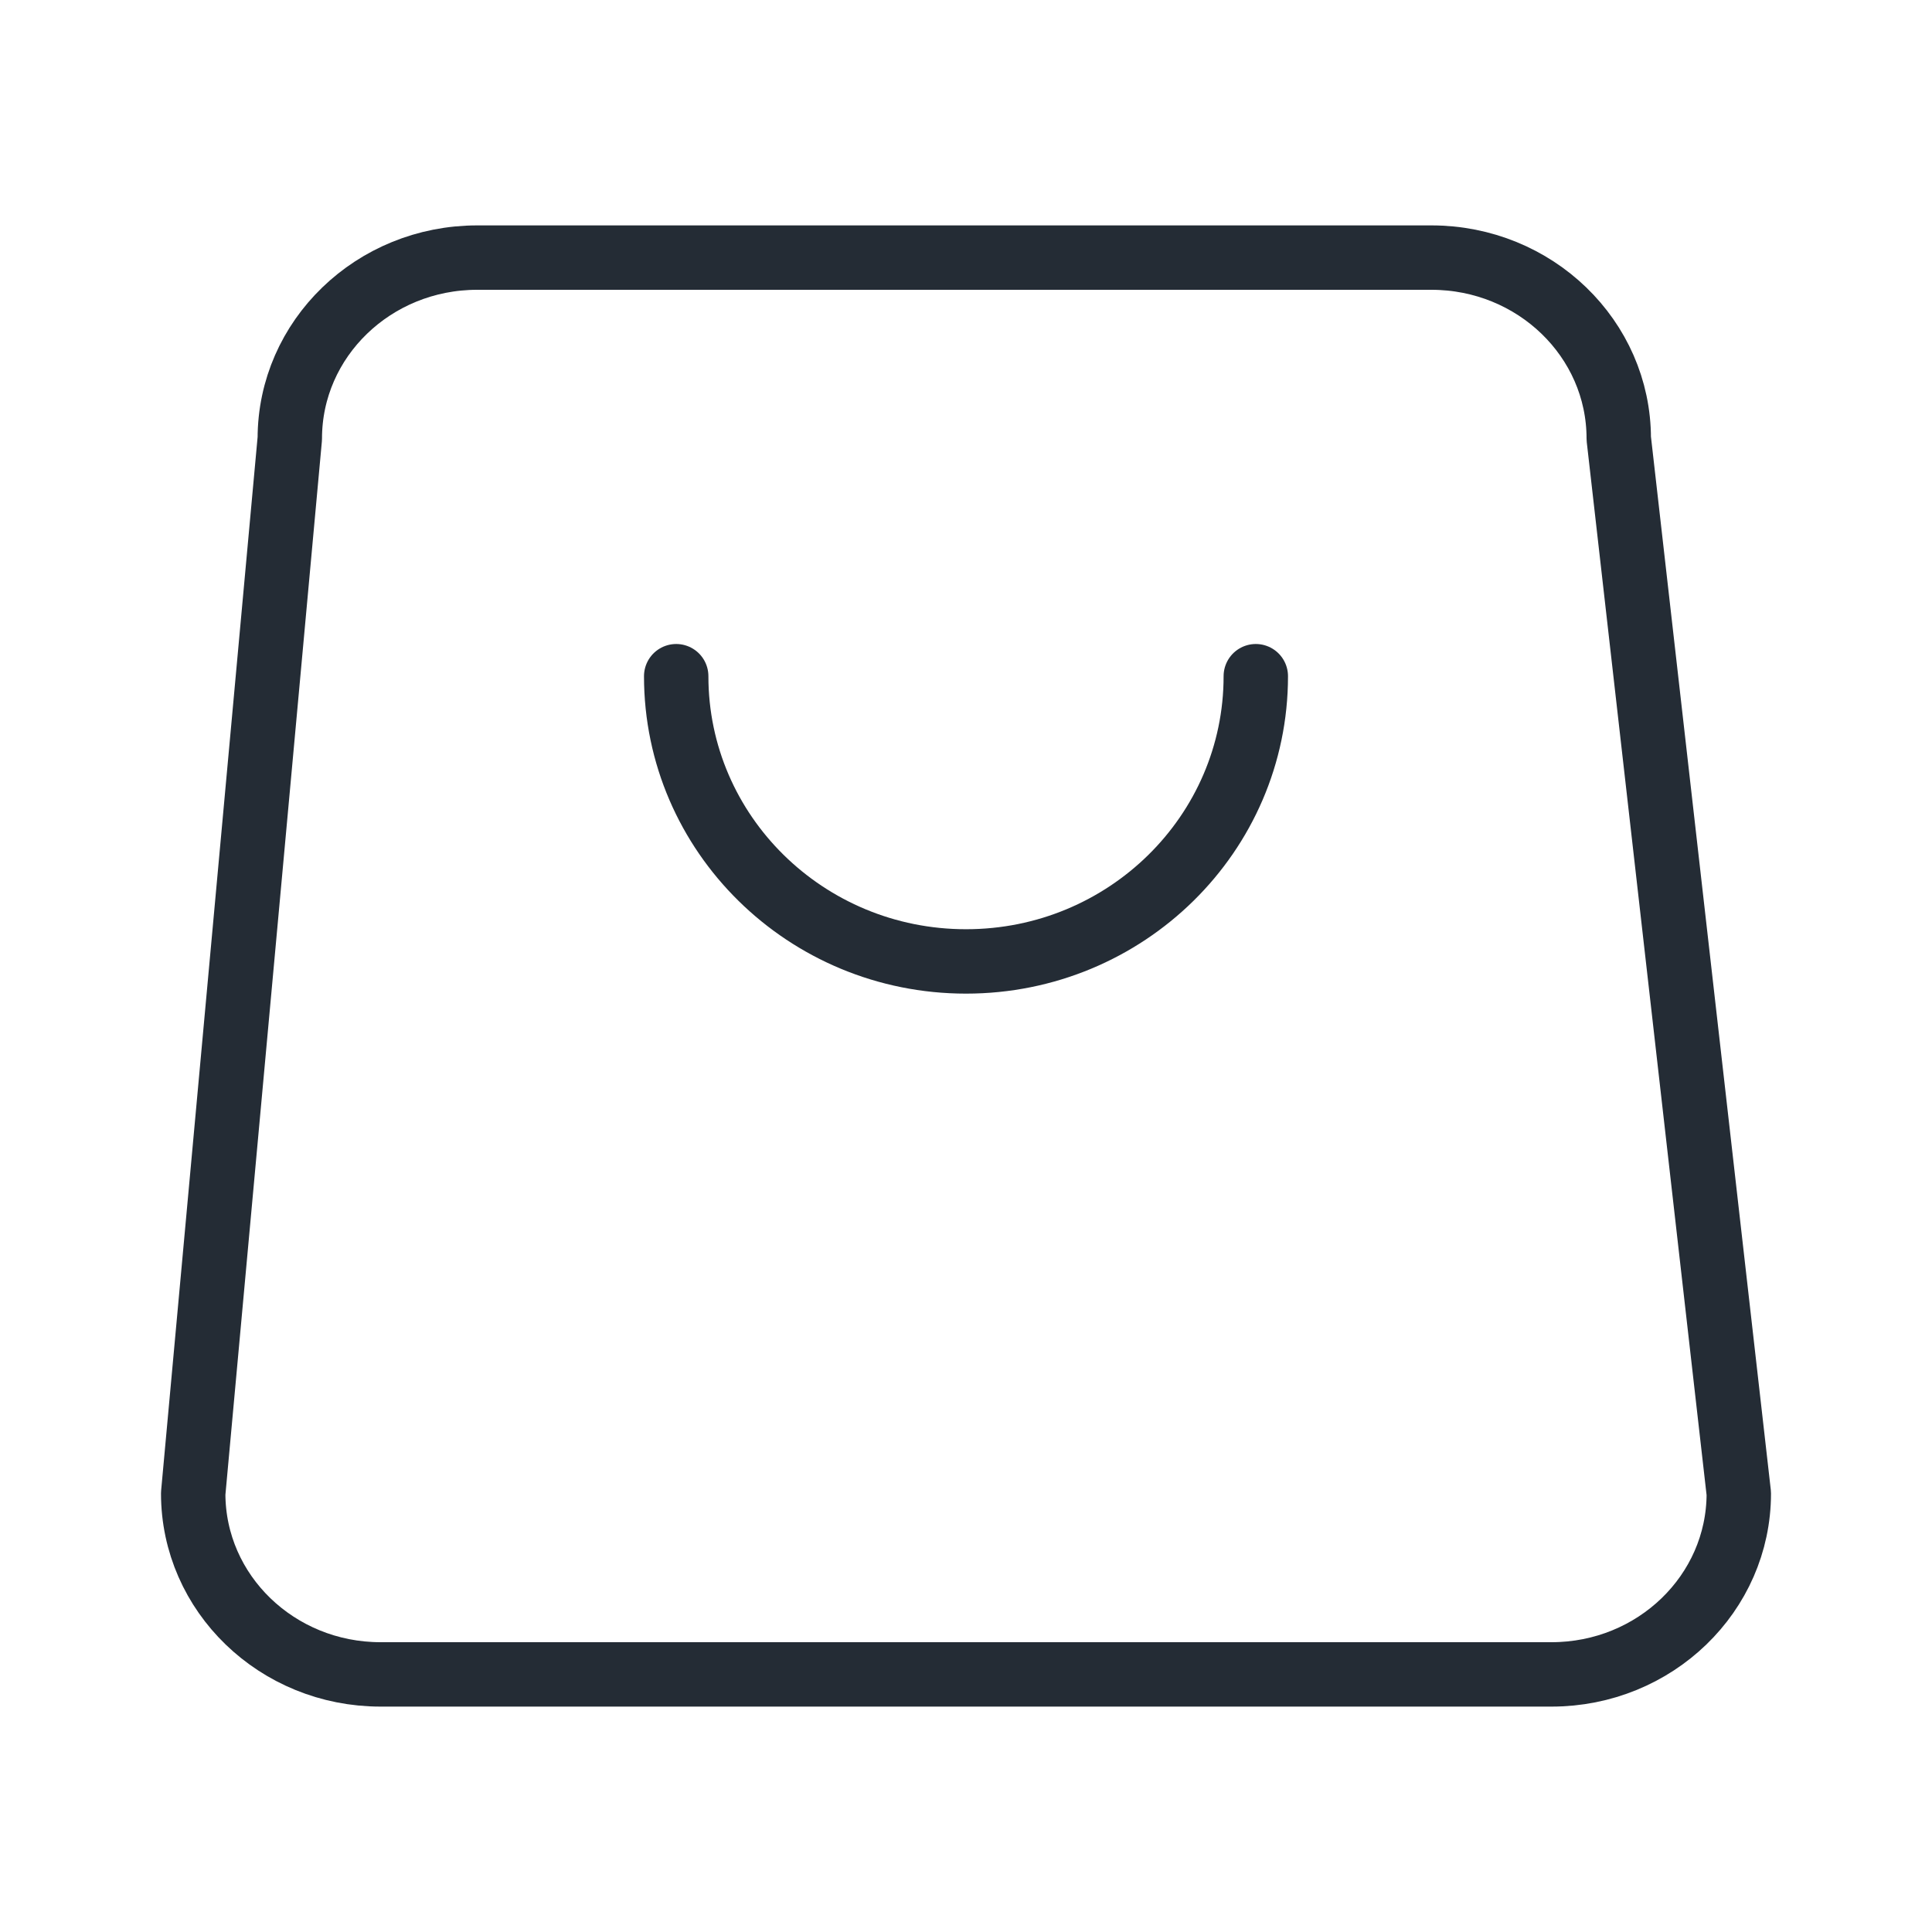 <svg xmlns="http://www.w3.org/2000/svg" width="30" height="30" viewBox="0 0 30 30" fill="none"><path d="M19.5 10.5C19.5 12.946 17.485 14.929 15 14.929C12.515 14.929 10.5 12.946 10.5 10.5M5.909 26H24.091C25.698 26 27 24.742 27 23.19L25.136 6.81C25.136 5.258 23.834 4 22.227 4H7.409C5.802 4 4.5 5.258 4.5 6.81L3 23.19C3 24.742 4.302 26 5.909 26Z" stroke="#242C35" stroke-linecap="round" stroke-linejoin="round"/></svg>